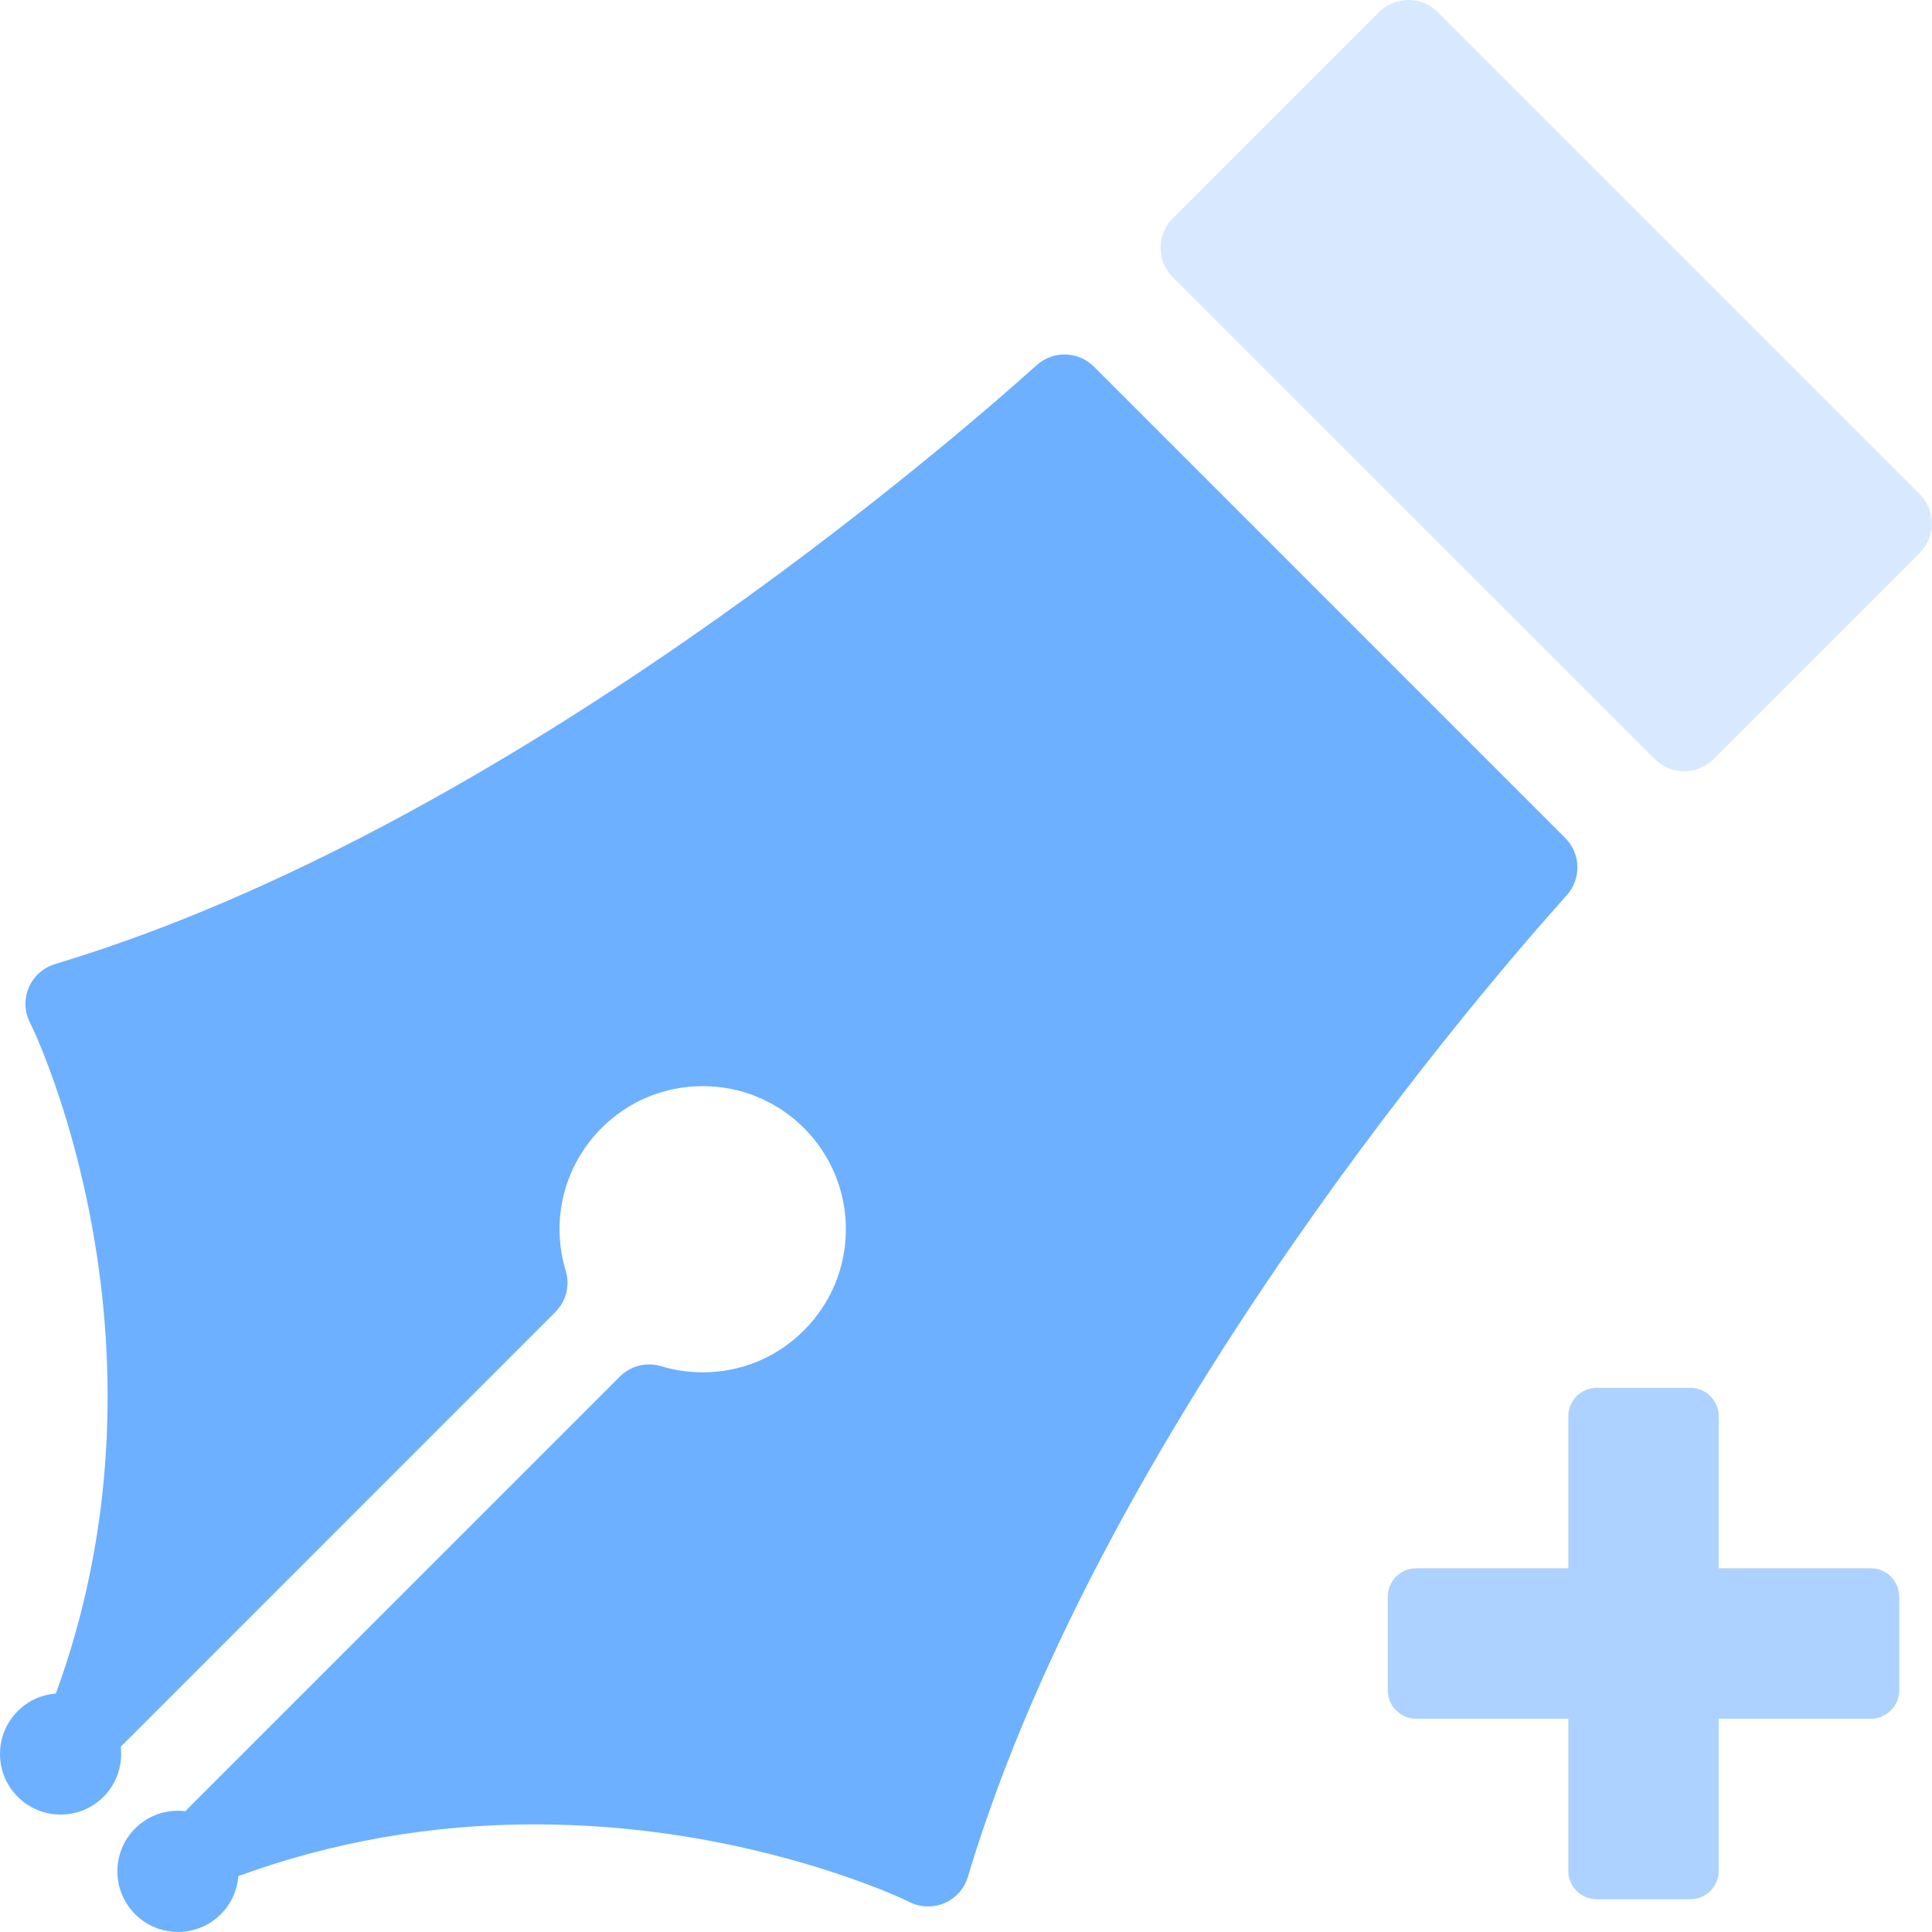 <?xml version="1.0" encoding="UTF-8"?> <svg xmlns="http://www.w3.org/2000/svg" width="32" height="32" viewBox="0 0 32 32" fill="none"><path d="M30.986 25.976H28.467V23.457C28.467 23.198 28.257 22.987 27.997 22.987H26.446C26.186 22.987 25.976 23.198 25.976 23.457V25.976H23.457C23.197 25.976 22.986 26.187 22.986 26.447V27.997C22.986 28.257 23.197 28.468 23.457 28.468H25.976V30.987C25.976 31.247 26.186 31.457 26.446 31.457H27.997C28.257 31.457 28.467 31.247 28.467 30.987V28.468H30.986C31.246 28.468 31.457 28.257 31.457 27.997V26.447C31.457 26.187 31.246 25.976 30.986 25.976Z" fill="#ADD2FF"></path><path d="M25.926 13.881L18.118 6.072C17.859 5.814 17.444 5.803 17.172 6.047C15.774 7.304 8.42 13.688 0.99 15.944L0.91 15.969C0.717 16.027 0.559 16.168 0.478 16.353C0.398 16.538 0.403 16.749 0.492 16.93L0.529 17.005C0.53 17.006 0.53 17.007 0.531 17.008C0.556 17.061 1.627 19.298 1.767 22.449C1.853 24.408 1.569 26.292 0.925 28.05C0.695 28.068 0.47 28.165 0.294 28.341C-0.098 28.733 -0.098 29.369 0.294 29.761C0.686 30.153 1.322 30.153 1.714 29.761C1.941 29.534 2.035 29.226 2 28.931L9.198 21.732C9.378 21.552 9.444 21.289 9.37 21.046C9.116 20.209 9.343 19.304 9.963 18.684C10.411 18.236 11.005 17.99 11.639 17.99C12.273 17.99 12.868 18.236 13.316 18.684C13.763 19.132 14.01 19.727 14.01 20.36C14.01 20.993 13.763 21.588 13.315 22.036C12.868 22.484 12.273 22.73 11.64 22.73C11.405 22.73 11.174 22.696 10.952 22.629C10.709 22.555 10.446 22.621 10.267 22.8L3.069 29.999C2.773 29.963 2.465 30.058 2.238 30.285C1.846 30.677 1.846 31.313 2.238 31.705C2.63 32.097 3.266 32.097 3.658 31.705C3.834 31.529 3.93 31.304 3.948 31.074C5.499 30.506 7.15 30.217 8.856 30.217C9.071 30.217 9.29 30.222 9.508 30.231C12.669 30.361 14.975 31.46 14.996 31.471L15.069 31.507C15.165 31.553 15.268 31.577 15.372 31.577C15.465 31.577 15.559 31.558 15.646 31.52C15.831 31.44 15.971 31.282 16.03 31.089L16.054 31.009C18.311 23.579 24.695 16.225 25.951 14.827C26.195 14.554 26.184 14.139 25.926 13.881Z" fill="#6DB0FF"></path><path d="M31.796 8.185L23.812 0.201C23.683 0.072 23.508 -9.40232e-05 23.326 9.16747e-08C23.144 -9.40232e-05 22.969 0.072 22.84 0.201L19.424 3.617C19.155 3.886 19.155 4.321 19.424 4.59L27.409 12.574C27.538 12.703 27.712 12.775 27.895 12.775C28.077 12.775 28.252 12.703 28.381 12.574L31.797 9.158C32.065 8.889 32.065 8.454 31.796 8.185Z" fill="#D8E9FF"></path></svg> 